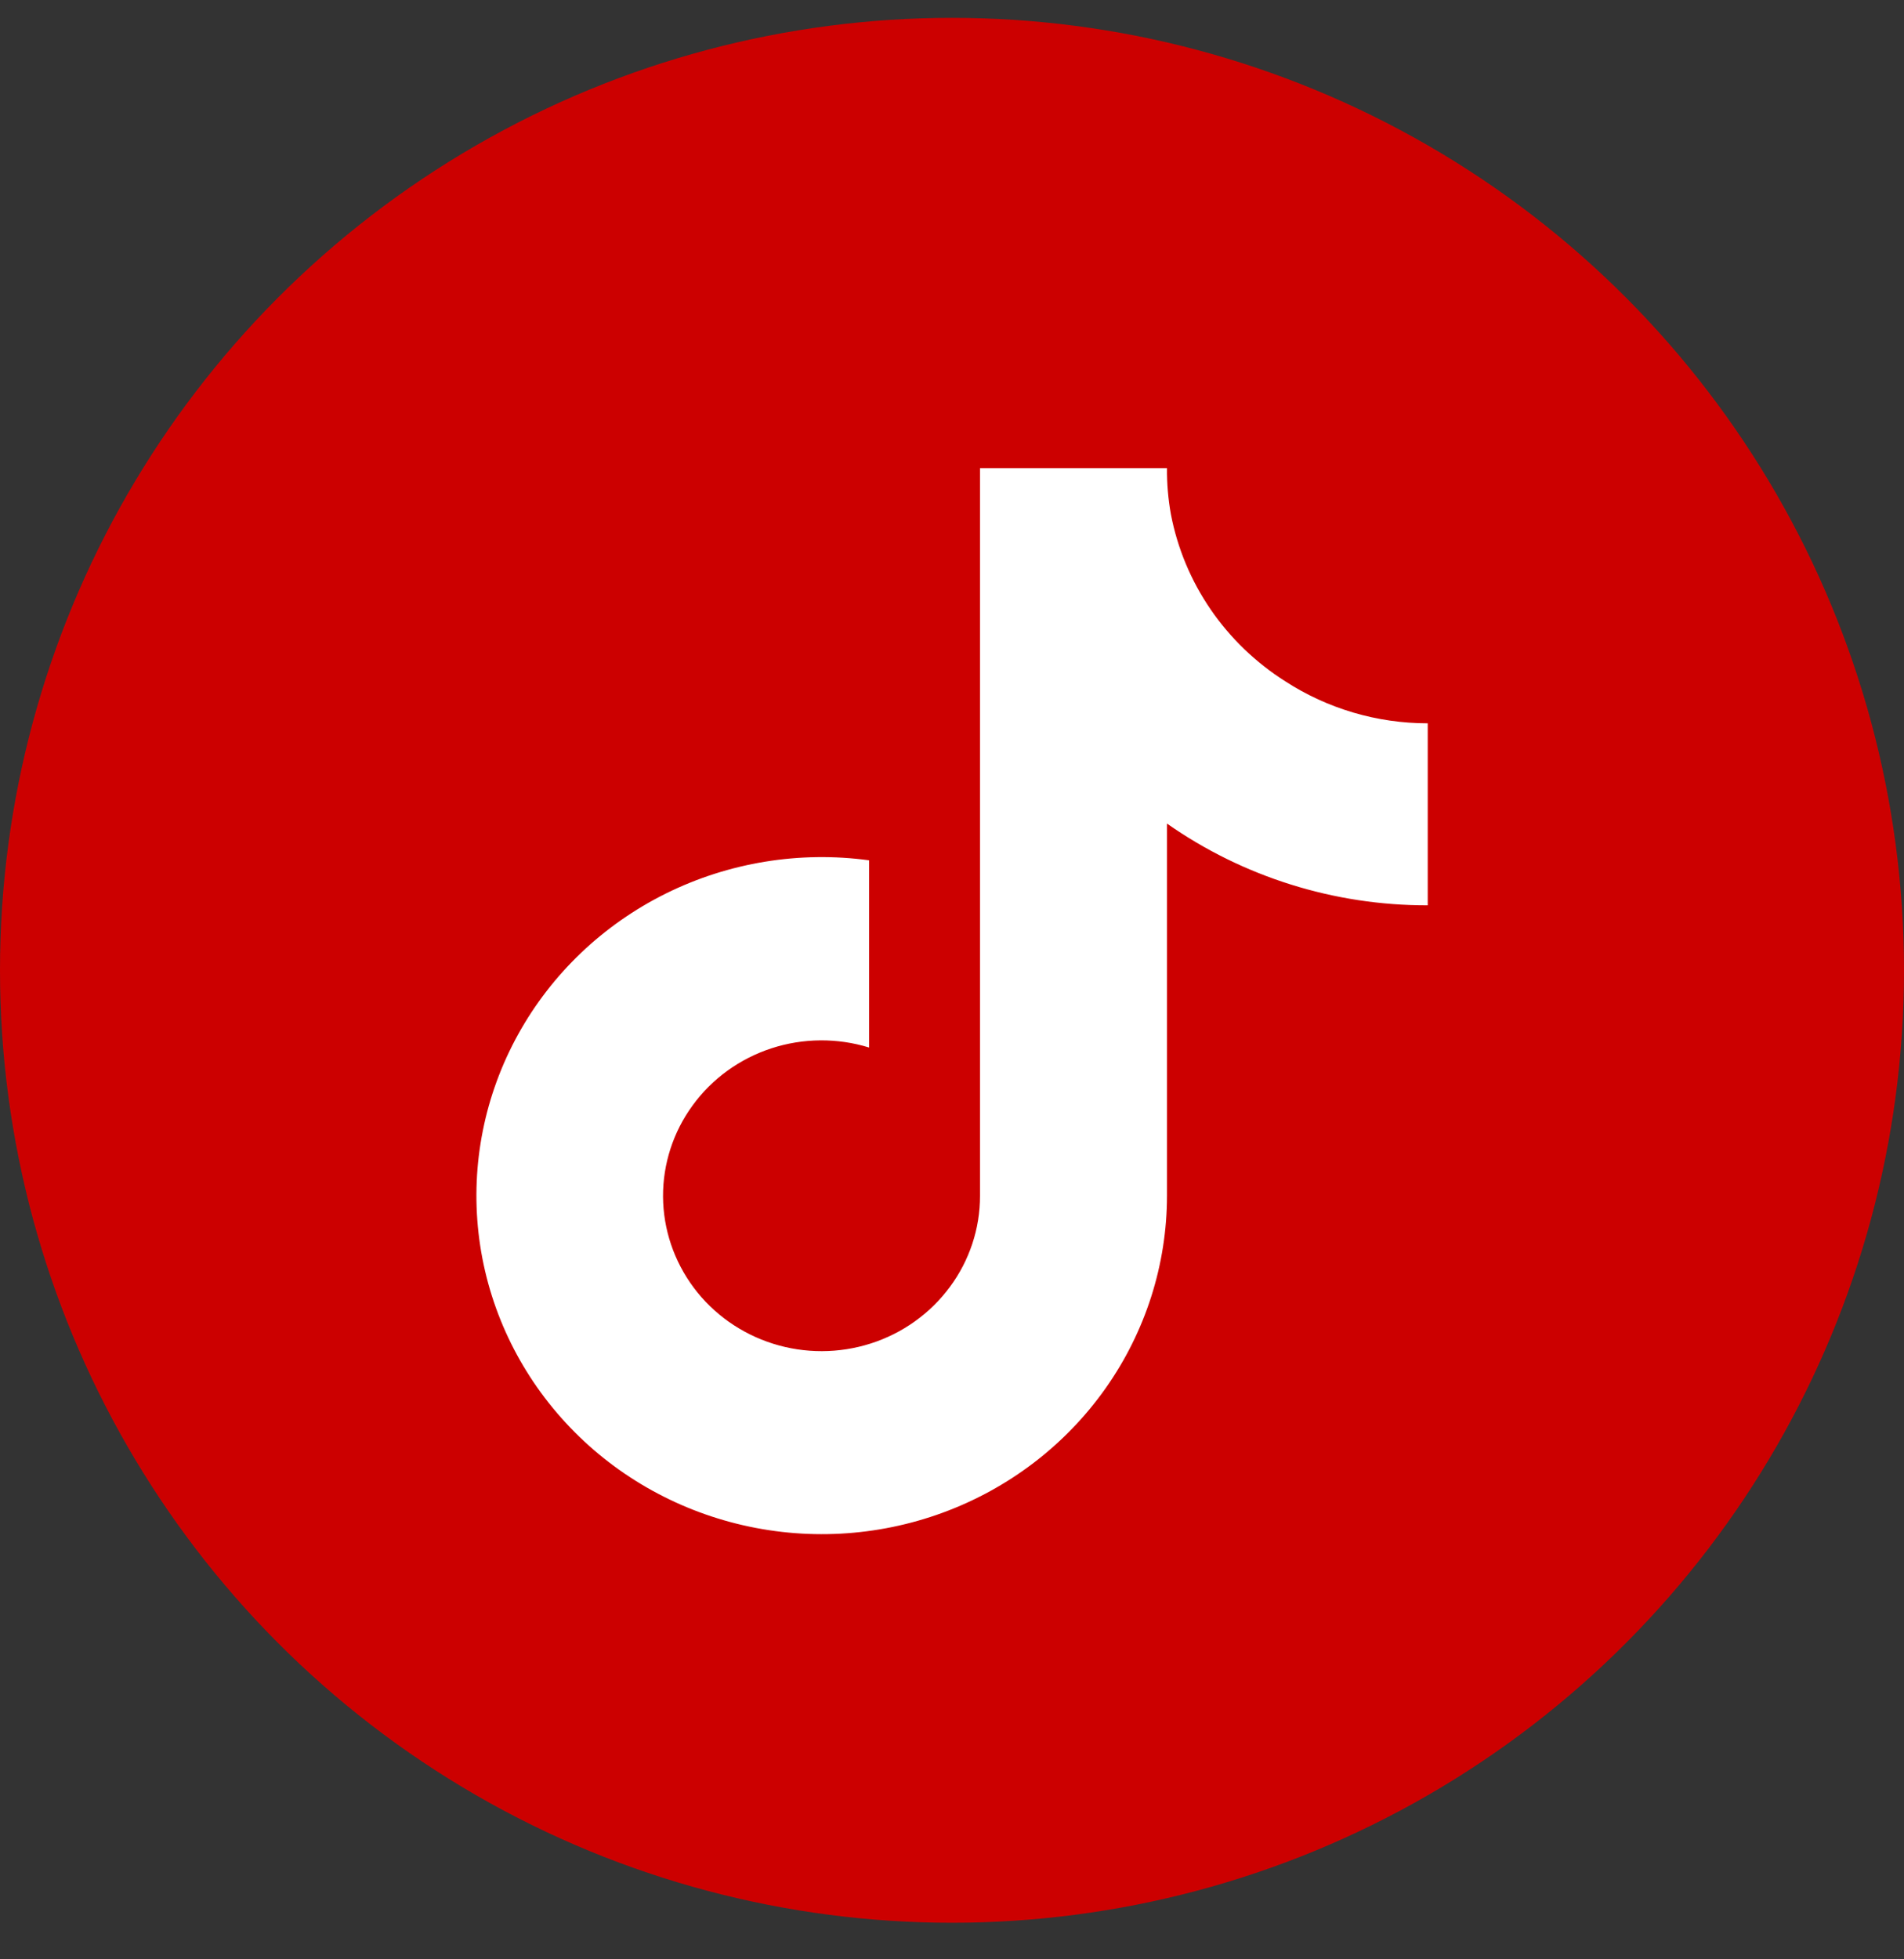 <svg width="35" height="36" viewBox="0 0 35 36" fill="none" xmlns="http://www.w3.org/2000/svg">
<rect x="0" y="0" width="35" height="36" fill="#333333" stroke="none"/>
<circle cx="17.5" cy="17.828" r="17.5" fill="#CC0000"/>
<path d="M26.245 16.634C24.526 16.638 22.849 16.112 21.452 15.132V21.971C21.451 23.237 21.056 24.473 20.319 25.514C19.582 26.555 18.539 27.35 17.329 27.794C16.118 28.238 14.798 28.309 13.545 27.997C12.293 27.686 11.166 27.008 10.318 26.052C9.469 25.097 8.938 23.911 8.796 22.652C8.654 21.393 8.908 20.121 9.523 19.008C10.138 17.894 11.086 16.99 12.239 16.418C13.392 15.847 14.696 15.633 15.976 15.807V19.247C15.39 19.066 14.761 19.072 14.179 19.262C13.596 19.453 13.09 19.819 12.733 20.309C12.375 20.798 12.185 21.386 12.188 21.987C12.192 22.589 12.39 23.174 12.753 23.66C13.116 24.145 13.627 24.505 14.211 24.689C14.796 24.873 15.425 24.871 16.009 24.684C16.593 24.497 17.101 24.133 17.461 23.646C17.822 23.159 18.016 22.572 18.015 21.971V8.602H21.452C21.449 8.886 21.474 9.17 21.524 9.45C21.644 10.075 21.892 10.669 22.254 11.197C22.616 11.725 23.084 12.175 23.629 12.52C24.405 13.022 25.315 13.29 26.245 13.29V16.634Z" fill="white"/>
</svg>
